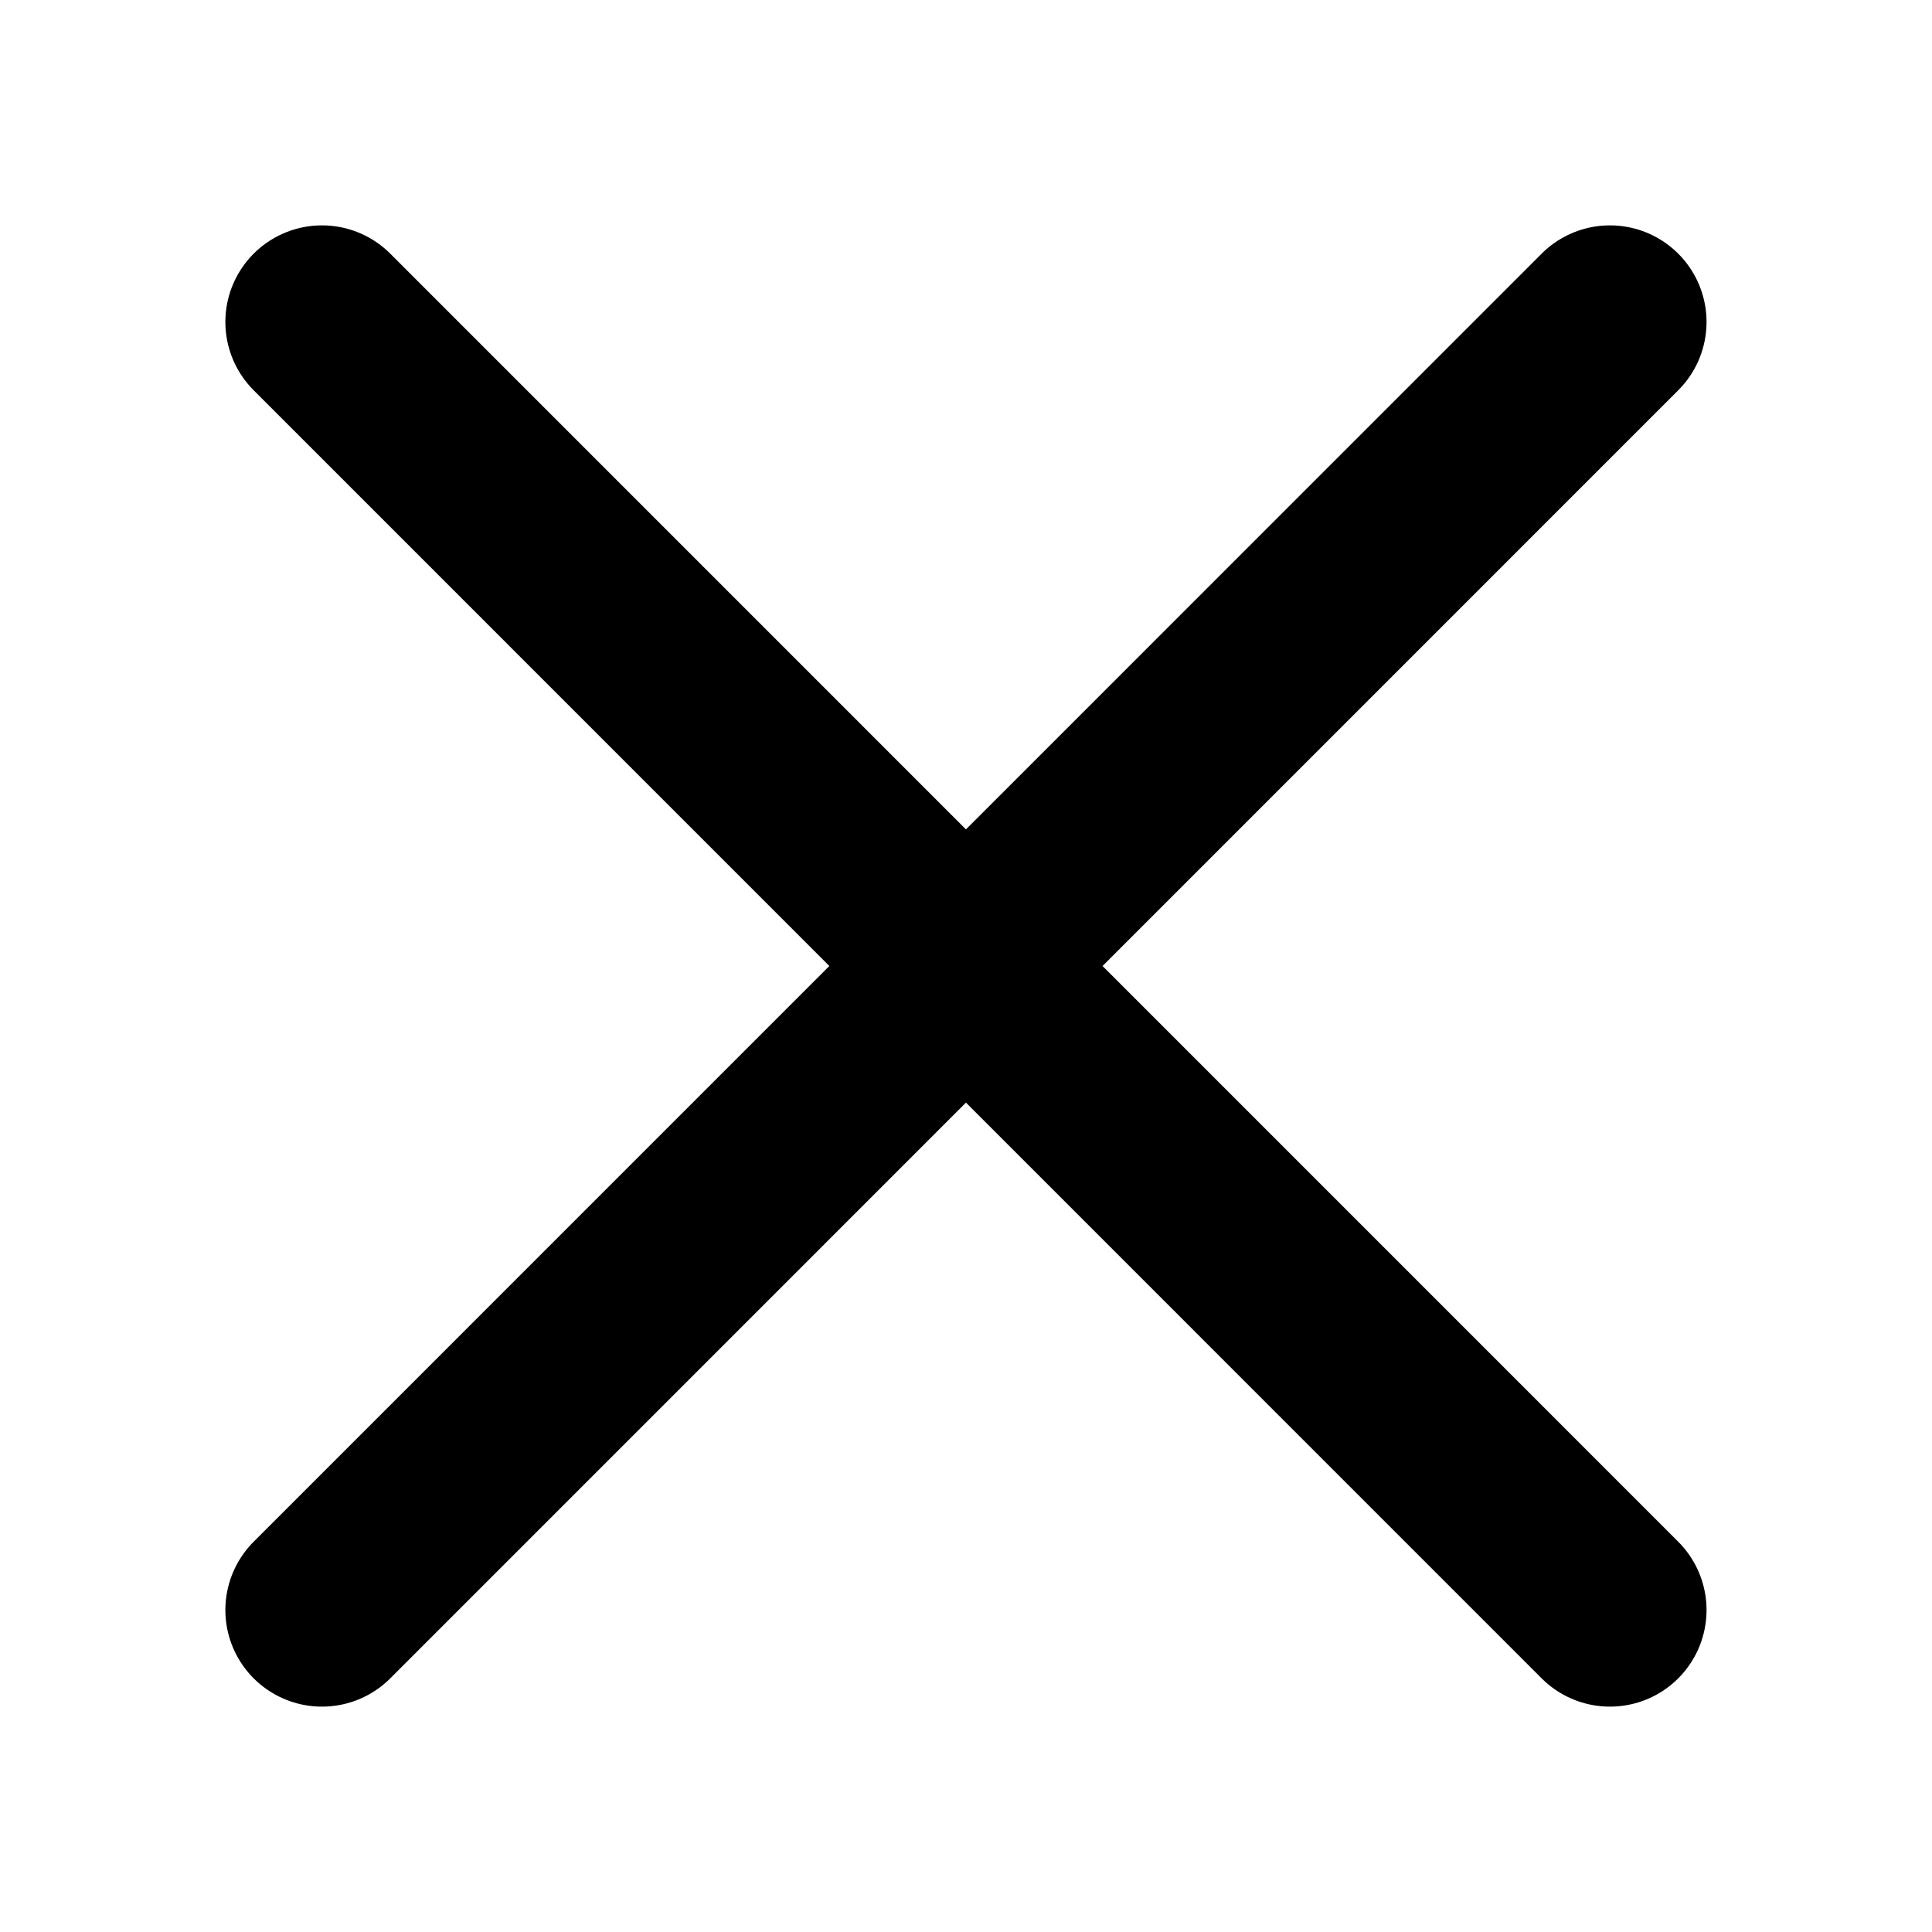 <svg width="20" height="20" viewBox="0 0 20 20" fill="none" xmlns="http://www.w3.org/2000/svg">
<g id="Icons">
<path id="Icon" d="M16.666 3.333L3.333 16.667M16.666 16.667L3.333 3.333" stroke="black" stroke-width="2" stroke-linecap="round"/>
</g>
</svg>
